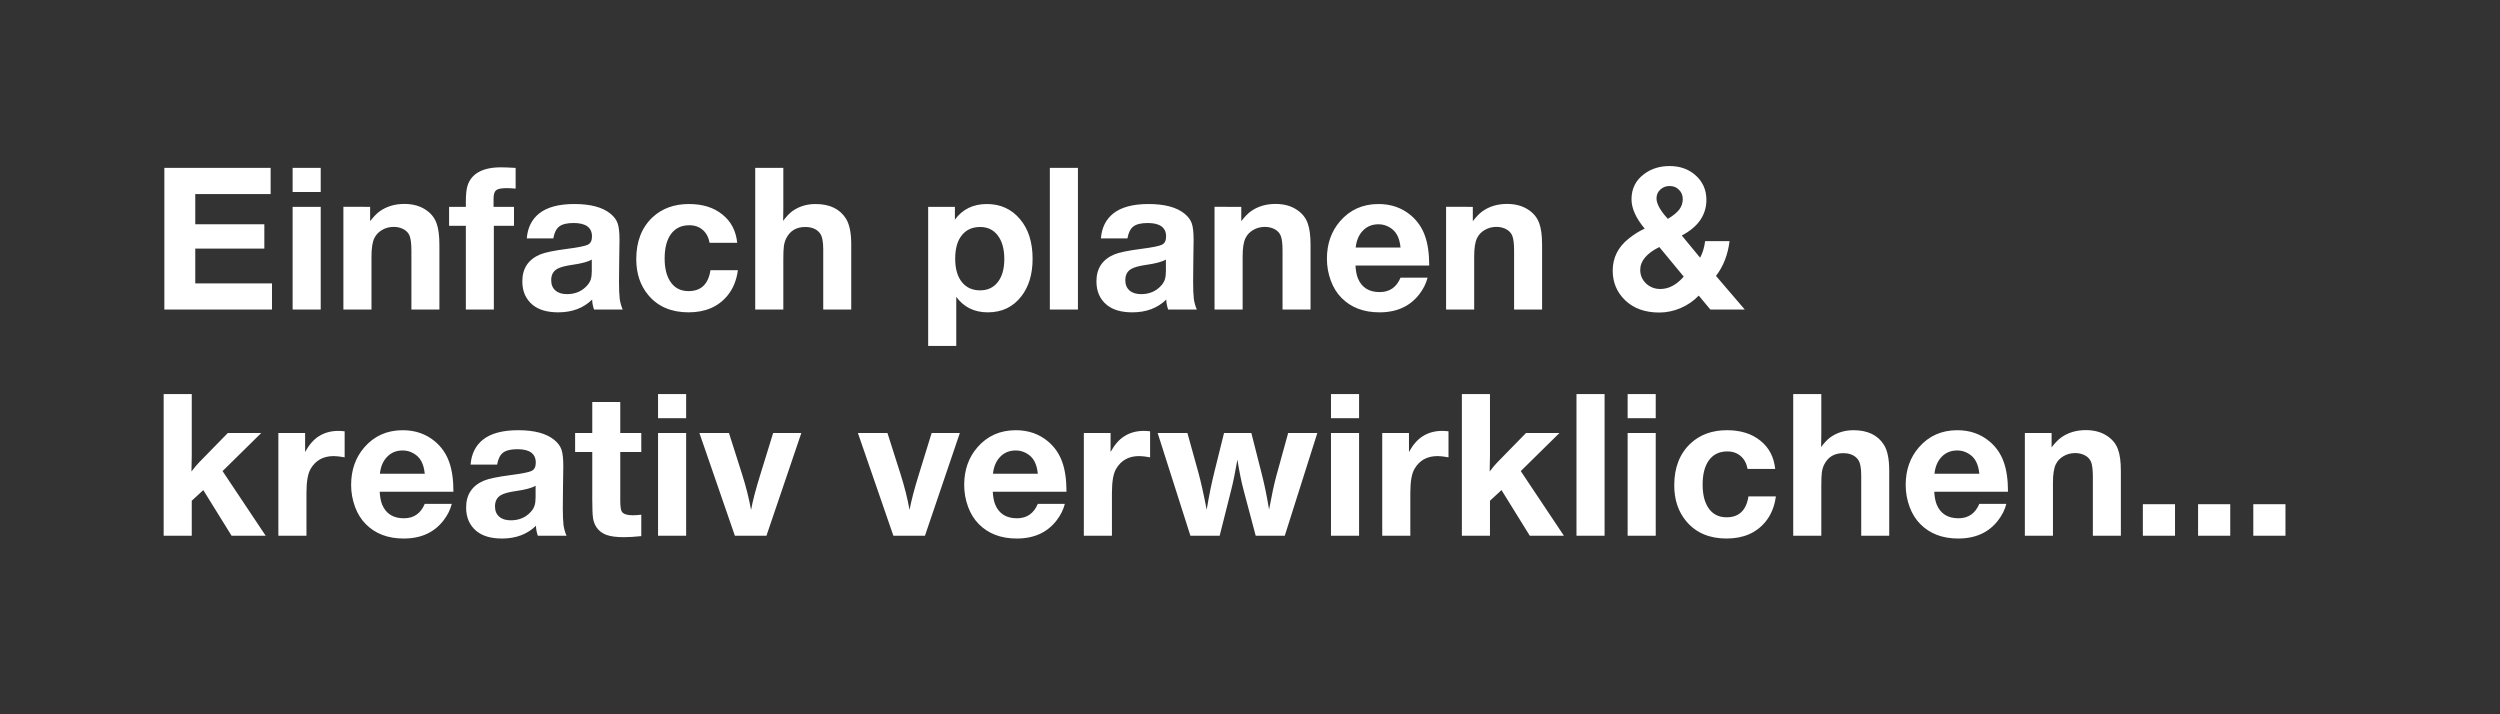 <svg fill="none" height="180" viewBox="0 0 630 180" width="630" xmlns="http://www.w3.org/2000/svg"><rect x="0" y="0" width="630" height="180" fill="#333333" stroke="none"/><path d="m68.199 42.307v6.592h-18.994v7.617h17.407v6.128h-17.407v8.765h19.336v6.592h-27.124v-35.693zm12.622 0v6.079h-7.08v-6.079zm0 9.815v25.879h-7.08v-25.879zm12.451 0v3.613c.83-1.074 1.603-1.88 2.319-2.417 1.758-1.286 3.866-1.929 6.323-1.929 2.197 0 4.053.537 5.566 1.611 1.205.846 2.043 1.921 2.515 3.223.488 1.286.733 3.117.733 5.493v16.284h-7.056v-14.868c0-1.676-.147-2.905-.44-3.687-.276-.684-.748-1.221-1.416-1.611-.765-.44-1.627-.659-2.587-.659-1.091 0-2.075.26-2.954.781-.879.504-1.53 1.196-1.953 2.075-.472.977-.708 2.507-.708 4.59v13.379h-7.08v-25.879zm36.669-9.815v5.225c-.862-.081-1.627-.122-2.295-.122-1.318 0-2.197.179-2.636.537-.423.358-.635 1.066-.635 2.124v2.051h5.151v4.785h-5.078v21.094h-7.055v-21.094h-4.224v-4.785h4.224v-1.367c0-1.66.13-2.946.39-3.857.261-.911.716-1.717 1.367-2.417 1.481-1.546 3.842-2.319 7.08-2.319.717 0 1.954.049 3.711.146zm26.978 35.693h-7.227c-.309-.928-.464-1.766-.464-2.515-2.197 2.148-5.045 3.223-8.544 3.223-2.767 0-4.908-.619-6.421-1.855-1.758-1.432-2.637-3.418-2.637-5.957 0-3.255 1.505-5.518 4.517-6.787 1.237-.505 3.483-.968 6.738-1.392 2.799-.358 4.549-.708 5.249-1.05s1.05-1.034 1.05-2.075c0-2.262-1.547-3.394-4.639-3.394-1.644 0-2.848.293-3.613.879-.749.57-1.245 1.571-1.49 3.003h-6.689c.212-2.686 1.245-4.777 3.101-6.274 2.002-1.595 4.964-2.393 8.886-2.393 4.086 0 7.121.814 9.107 2.441.911.749 1.513 1.562 1.806 2.441.31.879.464 2.254.464 4.126 0 .407-.024 2.148-.073 5.225-.033 3.141-.049 4.932-.049 5.371 0 1.872.057 3.288.171 4.248.13.944.383 1.855.757 2.734zm-7.788-12.598c-.895.553-2.556 1.001-4.981 1.343-1.692.244-2.913.57-3.662.977-1.058.57-1.587 1.53-1.587 2.881 0 1.107.35 1.969 1.05 2.588s1.677.928 2.93.928c2.083 0 3.768-.716 5.054-2.148.455-.504.765-1.017.927-1.538.179-.537.269-1.245.269-2.124zm36.816 2.686c-.342 2.572-1.229 4.72-2.661 6.445-2.311 2.783-5.566 4.175-9.766 4.175-4.329 0-7.706-1.44-10.131-4.321-2.035-2.425-3.052-5.452-3.052-9.082 0-4.443 1.359-7.951 4.077-10.523 2.393-2.246 5.461-3.369 9.204-3.369 3.451 0 6.258.879 8.423 2.637 2.181 1.742 3.426 4.118 3.735 7.129h-6.958c-.26-1.4-.838-2.482-1.733-3.247-.895-.781-2.026-1.172-3.394-1.172-1.969 0-3.499.732-4.589 2.197-1.075 1.465-1.612 3.516-1.612 6.152 0 2.344.432 4.224 1.294 5.64 1.058 1.742 2.637 2.612 4.736 2.612 3.142 0 4.981-1.758 5.518-5.273zm11.45-25.781v10.156l-.048 3.198c.846-1.139 1.627-1.961 2.343-2.466 1.677-1.188 3.614-1.782 5.811-1.782 3.564 0 6.12 1.221 7.666 3.662.895 1.416 1.343 3.581 1.343 6.494v16.431h-7.056v-15.234c0-1.904-.269-3.223-.806-3.955-.797-1.074-2.042-1.611-3.735-1.611-2.23 0-3.825.952-4.785 2.857-.293.586-.488 1.229-.586 1.929-.098.7-.147 1.815-.147 3.345v12.671h-7.08v-35.693zm43.238 9.815v3.223c1.92-2.62 4.606-3.931 8.056-3.931 3.435 0 6.218 1.27 8.35 3.809 2.116 2.49 3.174 5.819 3.174 9.985 0 3.857-.936 6.999-2.808 9.424-2.083 2.718-4.907 4.077-8.471 4.077-3.402 0-6.055-1.302-7.959-3.906v12.378h-7.081v-35.059zm6.372 5.078c-1.986 0-3.532.7-4.639 2.1-1.107 1.383-1.66 3.345-1.66 5.884 0 2.572.578 4.557 1.733 5.957 1.107 1.351 2.621 2.026 4.541 2.026 1.872 0 3.345-.675 4.419-2.026 1.123-1.4 1.685-3.353 1.685-5.859 0-2.572-.57-4.582-1.709-6.03-1.074-1.367-2.531-2.051-4.37-2.051zm24.634-14.893v35.693h-7.08v-35.693zm29.956 35.693h-7.227c-.309-.928-.464-1.766-.464-2.515-2.197 2.148-5.045 3.223-8.545 3.223-2.767 0-4.907-.619-6.421-1.855-1.757-1.432-2.636-3.418-2.636-5.957 0-3.255 1.505-5.518 4.516-6.787 1.237-.505 3.483-.968 6.739-1.392 2.799-.358 4.549-.708 5.249-1.05.699-.342 1.049-1.034 1.049-2.075 0-2.262-1.546-3.394-4.638-3.394-1.644 0-2.849.293-3.614.879-.748.57-1.245 1.571-1.489 3.003h-6.689c.211-2.686 1.245-4.777 3.1-6.274 2.002-1.595 4.965-2.393 8.887-2.393 4.085 0 7.121.814 9.106 2.441.912.749 1.514 1.562 1.807 2.441.309.879.464 2.254.464 4.126 0 .407-.024 2.148-.073 5.225-.033 3.141-.049 4.932-.049 5.371 0 1.872.057 3.288.171 4.248.13.944.382 1.855.757 2.734zm-7.788-12.598c-.896.553-2.556 1.001-4.981 1.343-1.693.244-2.913.57-3.662.977-1.058.57-1.587 1.53-1.587 2.881 0 1.107.35 1.969 1.05 2.588s1.676.928 2.93.928c2.083 0 3.767-.716 5.053-2.148.456-.504.765-1.017.928-1.538.179-.537.269-1.245.269-2.124zm18.994-13.281v3.613c.83-1.074 1.603-1.88 2.319-2.417 1.758-1.286 3.866-1.929 6.323-1.929 2.198 0 4.053.537 5.567 1.611 1.204.846 2.042 1.921 2.514 3.223.489 1.286.733 3.117.733 5.493v16.284h-7.056v-14.868c0-1.676-.146-2.905-.439-3.687-.277-.684-.749-1.221-1.416-1.611-.765-.44-1.628-.659-2.588-.659-1.091 0-2.075.26-2.954.781-.879.504-1.53 1.196-1.953 2.075-.472.977-.708 2.507-.708 4.59v13.379h-7.081v-25.879zm46.948 17.847c-.374 1.465-1.05 2.832-2.026 4.101-2.344 3.092-5.705 4.639-10.083 4.639-3.988 0-7.178-1.213-9.571-3.638-1.172-1.188-2.067-2.62-2.685-4.297-.668-1.79-1.001-3.646-1.001-5.566 0-3.776 1.115-6.942 3.344-9.497 2.491-2.865 5.713-4.297 9.668-4.297 3.174 0 5.892.952 8.155 2.856 1.611 1.367 2.783 3.06 3.515 5.078.733 2.002 1.099 4.525 1.099 7.568h-18.579c.065 1.286.268 2.36.61 3.223.961 2.311 2.783 3.467 5.469 3.467 2.507 0 4.264-1.213 5.273-3.638zm-6.812-7.593c-.13-1.286-.423-2.344-.878-3.174-.456-.83-1.107-1.481-1.954-1.953-.83-.488-1.741-.732-2.734-.732-1.579 0-2.881.529-3.906 1.587-1.026 1.042-1.636 2.466-1.831 4.272zm18.213-10.254v3.613c.83-1.074 1.604-1.88 2.32-2.417 1.757-1.286 3.865-1.929 6.323-1.929 2.197 0 4.053.537 5.566 1.611 1.205.846 2.043 1.921 2.515 3.223.488 1.286.732 3.117.732 5.493v16.284h-7.055v-14.868c0-1.676-.147-2.905-.44-3.687-.276-.684-.748-1.221-1.416-1.611-.765-.44-1.627-.659-2.588-.659-1.09 0-2.075.26-2.954.781-.879.504-1.53 1.196-1.953 2.075-.472.977-.708 2.507-.708 4.59v13.379h-7.08v-25.879zm64.698 8.643c-.424 3.434-1.563 6.356-3.418 8.765l7.251 8.472h-8.667l-2.93-3.516c-1.286 1.351-2.808 2.401-4.566 3.149-1.741.749-3.54 1.123-5.395 1.123-3.564 0-6.421-1.025-8.569-3.076-2.1-2.018-3.15-4.508-3.15-7.471 0-3.255 1.343-5.949 4.029-8.081 1.367-1.091 2.71-1.929 4.028-2.515-2.214-2.653-3.32-5.119-3.32-7.397 0-2.718 1.098-4.867 3.295-6.445 1.758-1.286 3.858-1.929 6.299-1.929 2.556 0 4.688.732 6.397 2.197 1.92 1.644 2.881 3.744 2.881 6.299 0 3.825-2.067 6.828-6.202 9.009l4.615 5.591c.618-1.107 1.041-2.498 1.269-4.175zm-15.552-5.615c1.334-.797 2.295-1.579 2.881-2.344.586-.781.879-1.66.879-2.637 0-.944-.318-1.725-.953-2.344-.618-.635-1.399-.952-2.343-.952s-1.734.301-2.368.903c-.635.586-.953 1.318-.953 2.197 0 1.383.953 3.109 2.857 5.176zm-2.149 7.104c-3.206 1.595-4.809 3.516-4.809 5.762 0 1.335.488 2.474 1.465 3.418.993.928 2.197 1.392 3.613 1.392 2.116 0 4.077-1.042 5.884-3.125zm-352.319 46.868-9.741 9.595 10.864 16.284h-8.594l-7.129-11.499-2.905 2.686v8.813h-7.08v-35.693h7.08v15.429c0 .603-.024 1.962-.073 4.077.814-1.057 1.424-1.79 1.831-2.197l7.324-7.495zm21.02-.439v6.567c-1.139-.212-2.059-.317-2.759-.317-2.62 0-4.557 1.074-5.811 3.222-.7 1.188-1.05 3.199-1.05 6.031v10.815h-7.08v-25.879h6.738v4.785c.977-1.79 2.108-3.1 3.394-3.93 1.432-.928 3.092-1.392 4.98-1.392.44 0 .969.033 1.587.098zm27.002 18.286c-.375 1.465-1.05 2.832-2.027 4.101-2.344 3.093-5.705 4.639-10.083 4.639-3.987 0-7.178-1.213-9.57-3.638-1.172-1.188-2.067-2.62-2.686-4.297-.667-1.79-1.001-3.645-1.001-5.566 0-3.776 1.115-6.942 3.345-9.497 2.49-2.865 5.713-4.297 9.668-4.297 3.174 0 5.892.952 8.154 2.857 1.612 1.367 2.784 3.059 3.516 5.078.732 2.002 1.099 4.524 1.099 7.568h-18.579c.065 1.286.269 2.36.61 3.223.96 2.311 2.783 3.466 5.469 3.466 2.506 0 4.264-1.212 5.273-3.637zm-6.812-7.593c-.13-1.286-.423-2.344-.879-3.174s-1.107-1.481-1.953-1.953c-.83-.488-1.742-.732-2.734-.732-1.579 0-2.881.529-3.907 1.587-1.025 1.041-1.636 2.465-1.831 4.272zm35.718 15.625h-7.227c-.309-.928-.464-1.766-.464-2.515-2.197 2.149-5.045 3.223-8.545 3.223-2.767 0-4.907-.618-6.42-1.855-1.758-1.433-2.637-3.418-2.637-5.957 0-3.256 1.505-5.518 4.516-6.788 1.237-.504 3.483-.968 6.739-1.391 2.799-.358 4.549-.708 5.249-1.05s1.05-1.034 1.05-2.075c0-2.263-1.547-3.394-4.639-3.394-1.644 0-2.848.293-3.613.879-.749.57-1.246 1.571-1.49 3.003h-6.689c.211-2.685 1.245-4.777 3.1-6.274 2.002-1.595 4.965-2.393 8.887-2.393 4.085 0 7.121.814 9.107 2.441.911.749 1.513 1.563 1.806 2.442.309.879.464 2.254.464 4.126 0 .407-.024 2.148-.073 5.224-.033 3.142-.049 4.932-.049 5.372 0 1.871.057 3.287.171 4.248.13.944.382 1.855.757 2.734zm-7.788-12.598c-.896.554-2.556 1.001-4.981 1.343-1.692.244-2.913.57-3.662.977-1.058.569-1.587 1.53-1.587 2.881 0 1.106.35 1.969 1.05 2.587.7.619 1.676.928 2.93.928 2.083 0 3.768-.716 5.053-2.148.456-.505.765-1.018.928-1.538.179-.537.269-1.245.269-2.124zm26.635-13.281v4.785h-5.297v12.207c0 1.514.138 2.466.415 2.857.407.586 1.318.879 2.734.879.553 0 1.27-.049 2.148-.147v5.396c-1.627.179-3.092.268-4.394.268-1.839 0-3.296-.187-4.37-.561-1.058-.391-1.888-1.018-2.49-1.88-.456-.668-.757-1.441-.904-2.32-.13-.895-.195-2.473-.195-4.736v-11.963h-4.321v-4.785h4.321v-7.812h7.056v7.812zm11.304-9.814v6.079h-7.08v-6.079zm0 9.814v25.879h-7.08v-25.879zm29.028 0-8.789 25.879h-7.959l-8.935-25.879h7.446l3.296 10.352c1.009 3.173 1.766 6.185 2.271 9.033.439-2.36 1.212-5.314 2.319-8.862l3.247-10.523zm39.942 0-8.789 25.879h-7.959l-8.936-25.879h7.447l3.295 10.352c1.01 3.173 1.766 6.185 2.271 9.033.439-2.36 1.213-5.314 2.319-8.862l3.247-10.523zm26.465 17.847c-.375 1.465-1.05 2.832-2.027 4.101-2.343 3.093-5.704 4.639-10.083 4.639-3.987 0-7.177-1.213-9.57-3.638-1.172-1.188-2.067-2.62-2.686-4.297-.667-1.79-1.001-3.645-1.001-5.566 0-3.776 1.115-6.942 3.345-9.497 2.49-2.865 5.713-4.297 9.668-4.297 3.174 0 5.892.952 8.154 2.857 1.612 1.367 2.784 3.059 3.516 5.078.733 2.002 1.099 4.524 1.099 7.568h-18.579c.065 1.286.268 2.36.61 3.223.96 2.311 2.783 3.466 5.469 3.466 2.506 0 4.264-1.212 5.273-3.637zm-6.812-7.593c-.13-1.286-.423-2.344-.879-3.174-.455-.83-1.106-1.481-1.953-1.953-.83-.488-1.741-.732-2.734-.732-1.579 0-2.881.529-3.906 1.587-1.026 1.041-1.636 2.465-1.832 4.272zm28.296-10.693v6.567c-1.139-.212-2.059-.317-2.759-.317-2.62 0-4.557 1.074-5.81 3.222-.7 1.188-1.05 3.199-1.05 6.031v10.815h-7.08v-25.879h6.738v4.785c.977-1.79 2.108-3.1 3.394-3.93 1.432-.928 3.092-1.392 4.98-1.392.44 0 .969.033 1.587.098zm42.139.439-8.203 25.879h-7.325l-3.003-11.304c-.569-2.099-1.106-4.72-1.611-7.861-.553 3.206-1.09 5.819-1.611 7.837l-2.857 11.328h-7.373l-8.252-25.879h7.495l2.735 9.839c.667 2.425 1.375 5.591 2.124 9.497.586-3.548 1.253-6.811 2.002-9.79l2.368-9.546h6.885l2.71 10.669c.635 2.49 1.22 5.363 1.758 8.618.667-3.629 1.277-6.461 1.831-8.496l2.978-10.791zm10.522-9.814v6.079h-7.08v-6.079zm0 9.814v25.879h-7.08v-25.879zm22.534-.439v6.567c-1.139-.212-2.059-.317-2.758-.317-2.621 0-4.558 1.074-5.811 3.222-.7 1.188-1.05 3.199-1.05 6.031v10.815h-7.08v-25.879h6.738v4.785c.977-1.79 2.108-3.1 3.394-3.93 1.432-.928 3.092-1.392 4.98-1.392.44 0 .969.033 1.587.098zm27.954.439-9.741 9.595 10.865 16.284h-8.594l-7.129-11.499-2.905 2.686v8.813h-7.08v-35.693h7.08v15.429c0 .603-.025 1.962-.074 4.077.814-1.057 1.425-1.79 1.831-2.197l7.325-7.495zm11.377-9.814v35.693h-7.08v-35.693zm12.891 0v6.079h-7.08v-6.079zm0 9.814v25.879h-7.08v-25.879zm30.274 15.967c-.342 2.572-1.229 4.72-2.662 6.445-2.311 2.783-5.566 4.175-9.765 4.175-4.33 0-7.707-1.44-10.132-4.321-2.035-2.425-3.052-5.453-3.052-9.082 0-4.444 1.359-7.951 4.077-10.523 2.393-2.246 5.461-3.369 9.204-3.369 3.451 0 6.259.879 8.423 2.637 2.181 1.741 3.426 4.118 3.736 7.129h-6.958c-.261-1.4-.839-2.482-1.734-3.247-.895-.782-2.026-1.172-3.393-1.172-1.97 0-3.5.732-4.59 2.197-1.074 1.465-1.612 3.516-1.612 6.152 0 2.344.432 4.224 1.294 5.64 1.058 1.742 2.637 2.612 4.737 2.612 3.141 0 4.98-1.757 5.517-5.273zm11.45-25.781v10.156l-.049 3.198c.846-1.139 1.627-1.961 2.344-2.466 1.676-1.188 3.613-1.782 5.81-1.782 3.565 0 6.12 1.221 7.666 3.662.895 1.416 1.343 3.581 1.343 6.494v16.431h-7.056v-15.234c0-1.905-.268-3.223-.805-3.955-.798-1.075-2.043-1.612-3.736-1.612-2.23 0-3.825.952-4.785 2.857-.293.586-.488 1.229-.586 1.928-.097.7-.146 1.815-.146 3.345v12.671h-7.08v-35.693zm46.631 27.661c-.375 1.465-1.05 2.832-2.027 4.101-2.344 3.093-5.705 4.639-10.083 4.639-3.987 0-7.178-1.213-9.57-3.638-1.172-1.188-2.067-2.62-2.686-4.297-.667-1.79-1.001-3.645-1.001-5.566 0-3.776 1.115-6.942 3.345-9.497 2.49-2.865 5.713-4.297 9.668-4.297 3.174 0 5.892.952 8.154 2.857 1.612 1.367 2.784 3.059 3.516 5.078.732 2.002 1.099 4.524 1.099 7.568h-18.579c.065 1.286.268 2.36.61 3.223.96 2.311 2.783 3.466 5.469 3.466 2.506 0 4.264-1.212 5.273-3.637zm-6.812-7.593c-.13-1.286-.423-2.344-.879-3.174s-1.107-1.481-1.953-1.953c-.83-.488-1.742-.732-2.734-.732-1.579 0-2.881.529-3.907 1.587-1.025 1.041-1.635 2.465-1.831 4.272zm18.213-10.254v3.613c.83-1.074 1.603-1.88 2.319-2.417 1.758-1.285 3.866-1.928 6.324-1.928 2.197 0 4.052.537 5.566 1.611 1.204.846 2.043 1.921 2.515 3.223.488 1.285.732 3.117.732 5.493v16.284h-7.056v-14.868c0-1.677-.146-2.905-.439-3.687-.277-.683-.749-1.22-1.416-1.611-.765-.439-1.628-.659-2.588-.659-1.091 0-2.075.26-2.954.781-.879.505-1.53 1.196-1.953 2.075-.472.977-.708 2.507-.708 4.59v13.379h-7.08v-25.879zm31.103 17.944v7.935h-8.105v-7.935zm13.916 0v7.935h-8.105v-7.935zm13.916 0v7.935h-8.105v-7.935z" fill="#fff"/></svg>